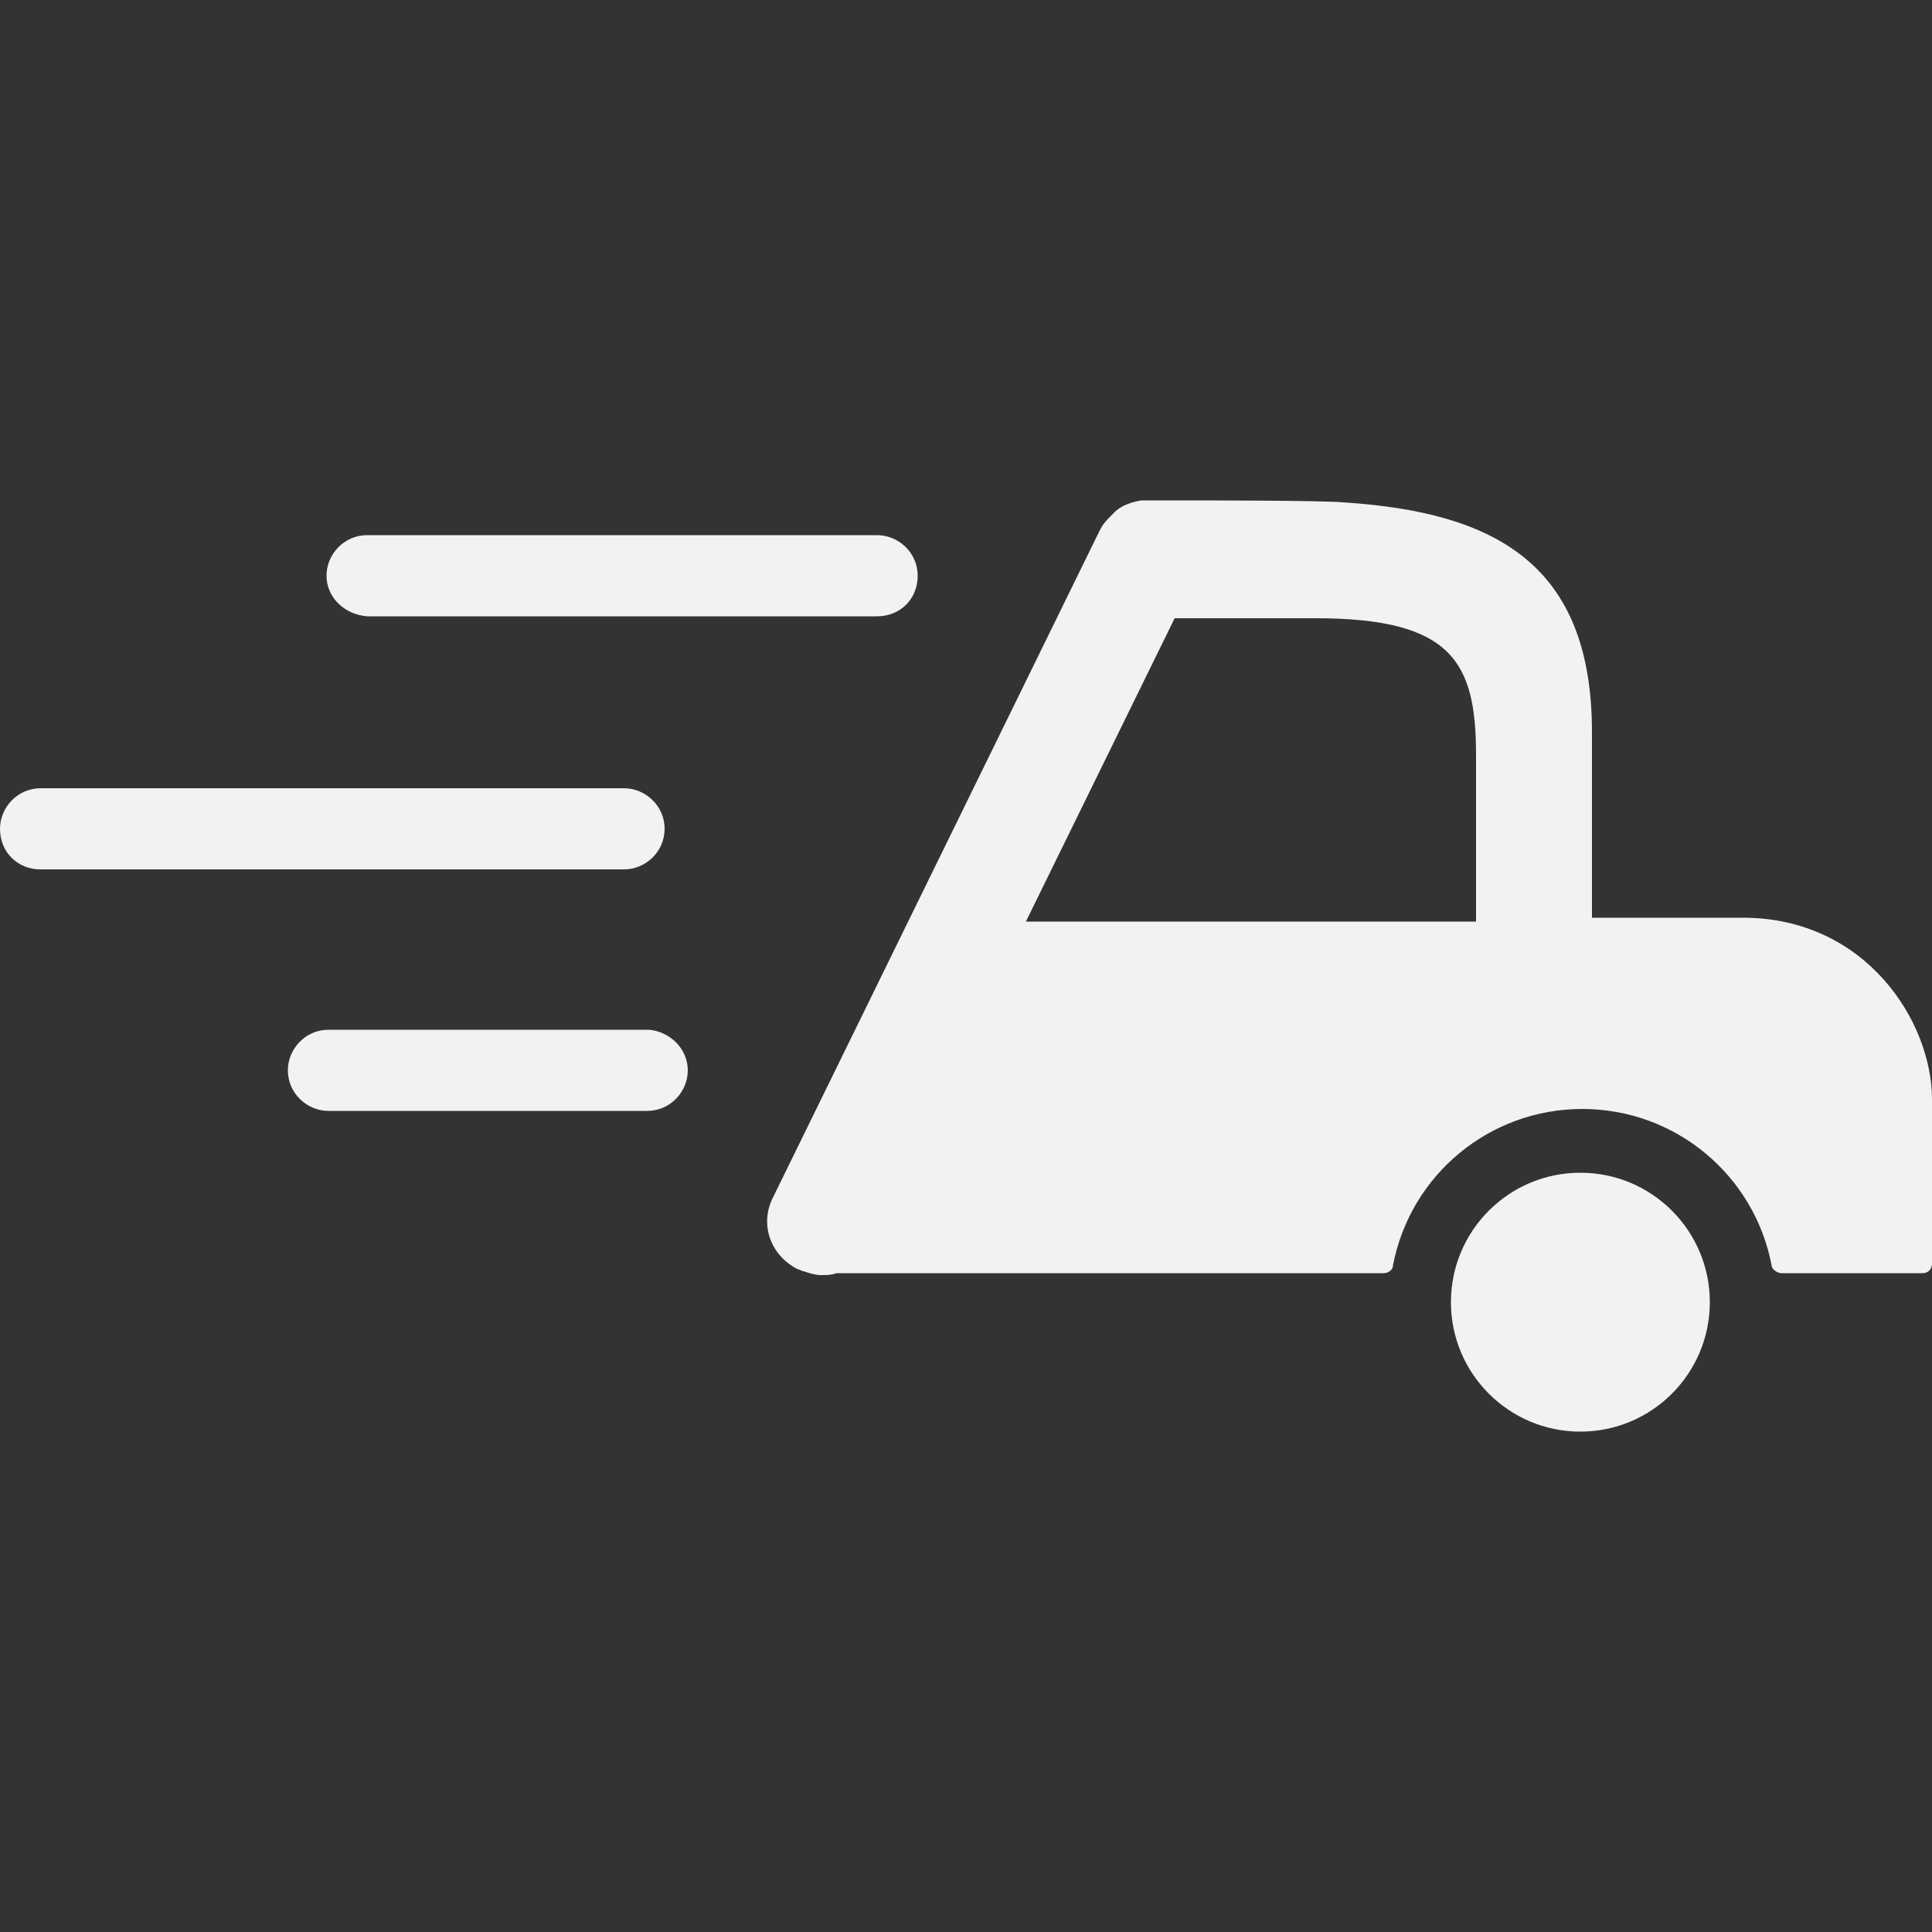 <?xml version="1.0" encoding="utf-8"?>
<!-- Generator: Adobe Illustrator 27.1.0, SVG Export Plug-In . SVG Version: 6.00 Build 0)  -->
<svg version="1.1" id="Layer_1" xmlns="http://www.w3.org/2000/svg" xmlns:xlink="http://www.w3.org/1999/xlink" x="0px" y="0px"
	 viewBox="0 0 100 100" style="enable-background:new 0 0 100 100;" xml:space="preserve">
<rect x="0" y="0" width="100" height="100" fill="#333333" stroke="none"/>
<style type="text/css">
	.st0{fill:#F2F2F2;}
</style>
<path class="st0" d="M90.2,47.5l-7.8,0v-9.6c0-8.7-5-11.4-12.9-11.9c-1.1-0.1-7.4-0.1-8.6-0.1h-1.2c-0.2,0-0.4,0-0.6,0
	c0,0-0.9,0.1-1.4,0.6s-0.6,0.6-0.8,1L40,62c-0.7,1.4-0.1,3,1.3,3.7c0.1,0,0.2,0.1,0.3,0.1c0.3,0.1,0.6,0.2,0.9,0.2
	c0.3,0,0.5,0,0.8-0.1c0.5,0,0.8,0,0.9,0h27.4c0.3,0,0.5-0.2,0.5-0.4c0.9-4.7,5-8.1,9.8-8.1c4.8,0,8.9,3.4,9.8,8.1
	c0,0.2,0.3,0.4,0.5,0.4h7.3c0.3,0,0.5-0.2,0.5-0.5v-8.5C100,52.9,96.6,47.5,90.2,47.5L90.2,47.5z M76.5,47.7H53.1l7.7-15.7h7.3
	c7.1,0,8.3,2.3,8.3,7.1V47.7z M88.5,67.4c0,3.7-3,6.7-6.7,6.7s-6.7-3-6.7-6.7c0-3.7,3-6.7,6.7-6.7C85.5,60.7,88.5,63.7,88.5,67.4z
	 M16.9,29.8c0-1.1,0.9-2.1,2.1-2.1h26.4c1.1,0,2.1,0.9,2.1,2.1s-0.9,2.1-2.1,2.1H19C17.8,31.8,16.9,30.9,16.9,29.8z M32.3,45H2.1
	C0.9,45,0,44.1,0,42.9c0-1.1,0.9-2.1,2.1-2.1h30.2c1.1,0,2.1,0.9,2.1,2.1C34.4,44.1,33.4,45,32.3,45z M35.6,55.4
	c0,1.1-0.9,2.1-2.1,2.1H17c-1.1,0-2.1-0.9-2.1-2.1c0-1.1,0.9-2.1,2.1-2.1h16.6C34.7,53.4,35.6,54.3,35.6,55.4L35.6,55.4z"/>
</svg>
